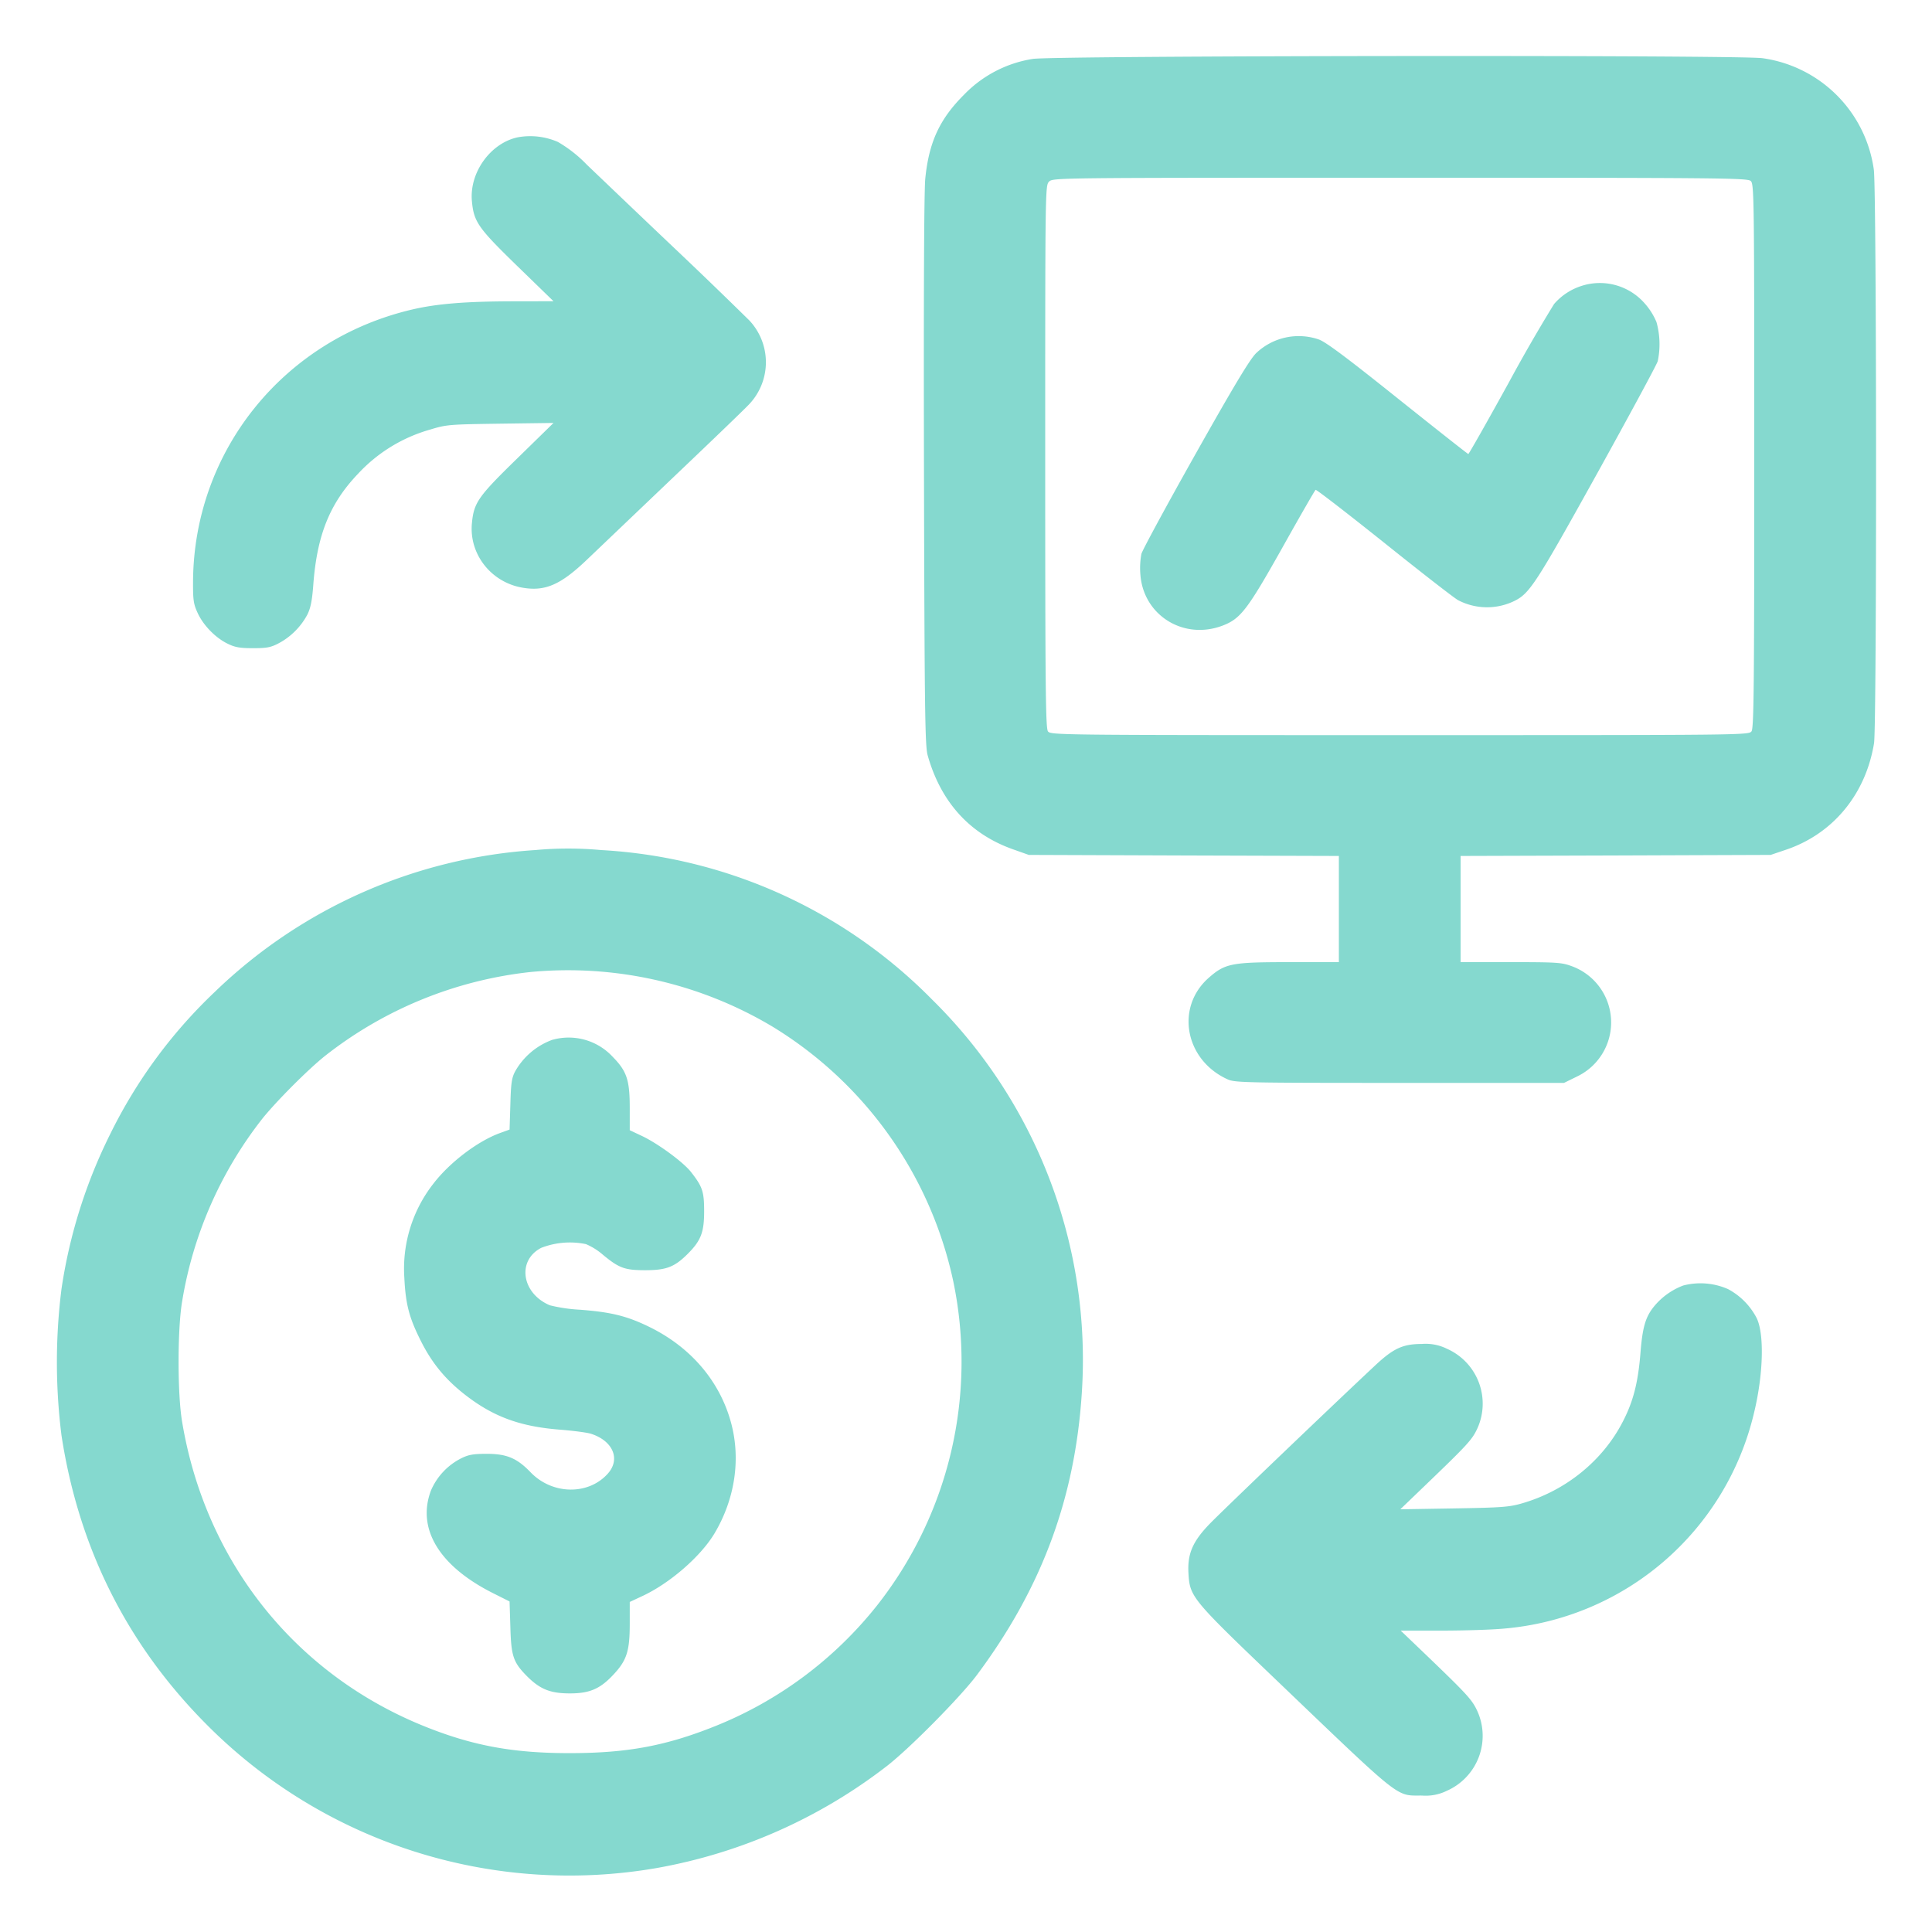 <?xml version="1.0" encoding="UTF-8"?> <svg xmlns="http://www.w3.org/2000/svg" viewBox="0 0 24 24"><path d="M12.828.732a1.513 1.513 0 0 0-.852.444c-.304.303-.437.591-.482 1.044-.015.152-.021 1.484-.016 3.636.007 2.989.013 3.412.046 3.528.164.579.52.972 1.05 1.163l.206.073 1.926.007 1.926.006v1.319h-.623c-.711 0-.79.016-.993.194-.419.368-.296 1.024.236 1.263.09.04.225.043 2.137.043h2.04l.163-.08a.744.744 0 0 0-.065-1.369c-.127-.047-.182-.051-.76-.051h-.623v-1.319l1.926-.006 1.926-.007.192-.065c.584-.198.989-.69 1.092-1.323.035-.216.033-6.9-.003-7.127A1.623 1.623 0 0 0 21.895.723c-.27-.042-8.842-.033-9.067.009m-6.393.973c-.34.07-.605.437-.573.792.024.26.075.332.564.808l.45.437-.504.001c-.583.001-.944.03-1.248.101-1.599.372-2.716 1.756-2.726 3.38-.001.23.006.28.057.39.07.153.22.308.372.382.092.045.152.056.317.056.174 0 .222-.01.324-.064a.867.867 0 0 0 .35-.353c.04-.08.059-.17.074-.372.046-.617.205-1.011.557-1.379a1.94 1.94 0 0 1 .896-.548c.203-.062.236-.064.871-.073l.66-.009-.45.44c-.489.477-.54.55-.564.809-.034.376.23.72.61.794.292.056.487-.026.822-.347l1.082-1.032c.469-.446.889-.85.933-.899a.759.759 0 0 0 0-1.038 68.638 68.638 0 0 0-.933-.9c-.469-.445-.957-.912-1.086-1.035a1.635 1.635 0 0 0-.36-.283.862.862 0 0 0-.495-.058m6.597.551c-.048.048-.048.08-.048 3.415 0 2.87.005 3.375.034 3.414.034.046.106.047 4.37.047s4.336 0 4.37-.047c.029-.04.034-.544.034-3.422 0-3.24-.002-3.377-.044-3.415-.04-.037-.377-.04-4.356-.04-4.28 0-4.312 0-4.36.048m6.655 1.284a.754.754 0 0 0-.382.237 20.3 20.3 0 0 0-.561.973c-.27.49-.497.89-.504.89-.007 0-.402-.312-.878-.692-.64-.512-.896-.703-.982-.732a.767.767 0 0 0-.779.174c-.08.082-.281.417-.752 1.254-.354.629-.655 1.185-.67 1.236a.96.96 0 0 0-.013.255c.036.507.534.819 1.018.638.227-.086.31-.194.75-.977.216-.386.4-.706.409-.711.009-.006.388.287.843.65.454.364.87.688.926.72a.776.776 0 0 0 .705.008c.186-.094.266-.217 1.016-1.568.404-.729.746-1.362.76-1.408A1.02 1.02 0 0 0 20.577 4a.83.83 0 0 0-.145-.23.74.74 0 0 0-.746-.23m-13.04 7.02a6.315 6.315 0 0 0-3.98 1.764 6.187 6.187 0 0 0-1.296 1.762 6.41 6.41 0 0 0-.606 1.925 7.278 7.278 0 0 0 0 1.821c.214 1.394.809 2.585 1.785 3.573a6.35 6.35 0 0 0 5.611 1.8 6.542 6.542 0 0 0 2.855-1.265c.28-.216.912-.855 1.12-1.132.805-1.079 1.22-2.196 1.304-3.51a6.278 6.278 0 0 0-1.859-4.88 6.25 6.25 0 0 0-4.11-1.858 4.453 4.453 0 0 0-.823 0m-.06 1.515a5 5 0 0 0-2.556 1.047c-.218.176-.6.561-.77.772a4.976 4.976 0 0 0-.998 2.27c-.059.342-.06 1.155 0 1.502.292 1.746 1.417 3.149 3.04 3.791.587.233 1.09.323 1.788.321.702-.001 1.183-.091 1.79-.334a4.883 4.883 0 0 0 2.016-1.503 4.894 4.894 0 0 0 .947-4.014 4.907 4.907 0 0 0-2.248-3.174 4.955 4.955 0 0 0-3.009-.678m.28.84a.873.873 0 0 0-.467.393c-.043.08-.053.147-.06.41l-.01.314-.116.042c-.282.102-.633.37-.835.636a1.712 1.712 0 0 0-.356 1.166c.016.322.058.487.198.768.138.279.301.48.543.672.356.28.69.405 1.194.444.165.013.338.036.384.051.272.088.368.313.211.492-.24.273-.69.267-.96-.012-.17-.177-.297-.231-.546-.231-.166 0-.226.01-.318.056a.801.801 0 0 0-.376.401c-.178.474.104.938.77 1.273l.207.104.01.319c.01.363.036.438.21.613.16.159.288.21.529.21.251 0 .381-.058.552-.245.156-.17.192-.287.192-.621v-.27l.154-.072c.345-.16.728-.494.899-.78.253-.425.328-.92.206-1.372-.14-.521-.506-.948-1.031-1.2-.27-.13-.465-.177-.844-.206a1.998 1.998 0 0 1-.376-.055c-.351-.147-.413-.557-.107-.714a.984.984 0 0 1 .555-.046.794.794 0 0 1 .201.124c.208.174.279.2.535.2.261 0 .364-.039.528-.203.164-.164.204-.267.204-.528 0-.247-.02-.306-.164-.49-.097-.123-.407-.35-.603-.444l-.157-.074v-.272c0-.354-.036-.461-.214-.642a.744.744 0 0 0-.743-.21m14.044 3.053a.865.865 0 0 0-.352.247c-.116.137-.154.264-.18.596-.03.37-.091.604-.223.856-.249.48-.706.85-1.244 1.006-.16.047-.252.054-.848.064l-.668.011.308-.296c.53-.509.585-.569.65-.71a.746.746 0 0 0-.378-.988.597.597 0 0 0-.312-.06c-.24.001-.355.055-.59.276-.548.513-1.893 1.801-2.042 1.955-.214.22-.28.373-.268.61.017.302.03.318 1.103 1.345 1.567 1.5 1.47 1.422 1.797 1.424a.594.594 0 0 0 .312-.06.746.746 0 0 0 .378-.987c-.065-.142-.12-.203-.647-.709l-.306-.293h.51c.28 0 .628-.011.773-.025a3.495 3.495 0 0 0 3.105-2.675c.118-.482.131-.994.031-1.188a.853.853 0 0 0-.352-.354.851.851 0 0 0-.557-.045" fill="#85D9CF" fill-rule="evenodd"></path></svg> 